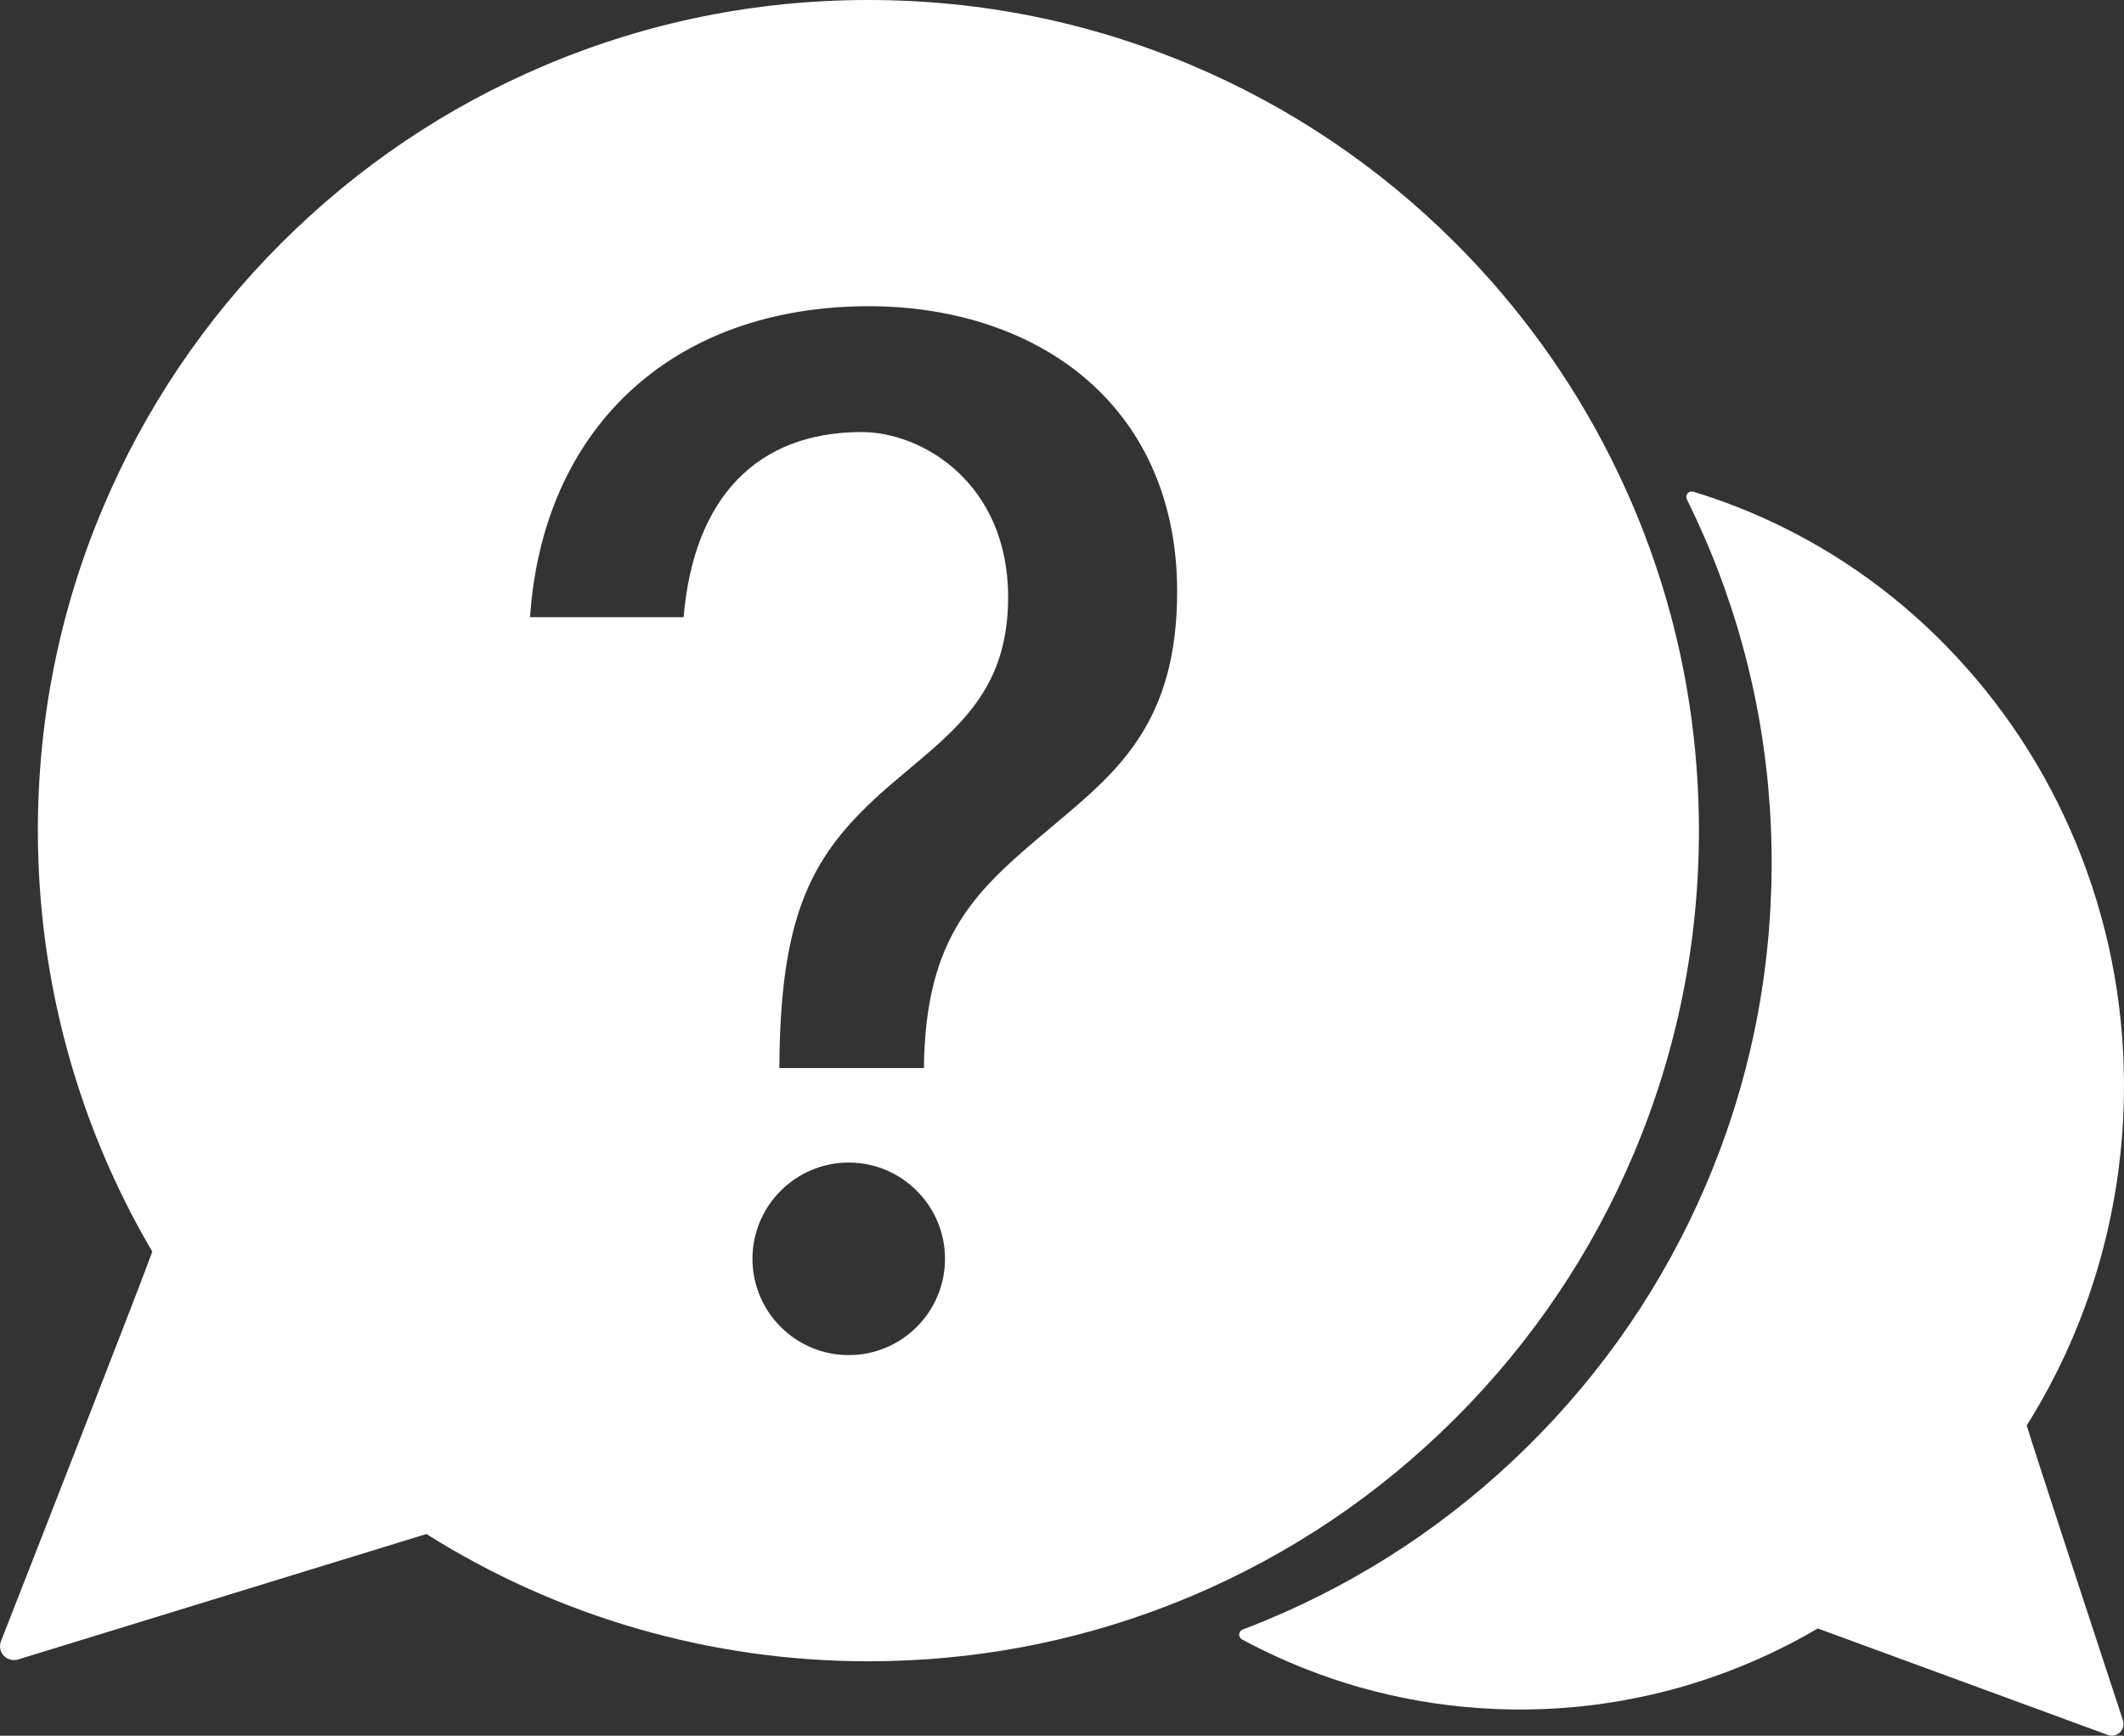 <?xml version="1.0" encoding="UTF-8"?><svg id="a" xmlns="http://www.w3.org/2000/svg" width="979.95" height="800.68" viewBox="0 0 979.95 800.68"><rect x="0" y="0" width="979.95" height="800.68" fill="#333333" stroke="none"/><defs><style>.b{fill:#fff;}</style></defs><path class="b" d="m935.07,657.53c26.88-42.66,42.29-92.15,44.57-143.19,1.73-38.66-3.93-76.48-16.82-112.43-12.45-34.73-31.09-66.26-55.4-93.7-24.31-27.45-53.08-49.43-85.49-65.34-13.12-6.44-26.82-11.84-40.72-16.05-.95-.29-1.99.02-2.63.78-.64.76-.78,1.83-.33,2.72,3.75,7.59,7.22,15.2,10.32,22.64,19.43,46.74,29.13,96.33,28.81,147.38-.31,51.05-10.62,100.52-30.63,147.02-19.33,44.92-46.84,85.19-81.79,119.71-34.94,34.51-75.55,61.53-120.7,80.3-3.46,1.44-7.15,2.9-10.95,4.35-.92.35-1.54,1.2-1.61,2.17-.06.98.45,1.9,1.31,2.37,3.06,1.65,6.14,3.23,9.16,4.72,33.56,16.47,69.59,25.68,107.07,27.35,52.37,2.34,104.02-10.49,149.43-37.12l133.73,49.08c.55.23,1.14.35,1.75.38.08,0,.15,0,.23,0,1.41,0,2.78-.57,3.78-1.59,1.48-1.5,1.95-3.75,1.22-5.73-11.65-35.37-41.28-125.56-44.31-135.83Z"/><path class="b" d="m753.71,532.33c19.98-47.24,30.12-97.42,30.12-149.15s-10.13-101.91-30.12-149.15c-3.18-7.52-6.74-15.21-10.59-22.88-18.36-36.54-42.42-69.82-71.52-98.92-35.19-35.19-76.17-62.82-121.79-82.12C502.56,10.13,452.37,0,400.65,0s-101.91,10.13-149.15,30.11c-45.63,19.3-86.61,46.93-121.8,82.12-35.19,35.19-62.82,76.17-82.12,121.8-19.98,47.24-30.11,97.43-30.11,149.15,0,68.42,18.25,135.54,52.79,194.19-4.19,11.97-51.27,132.41-69.72,179.48-1.02,2.33-.56,5.04,1.18,6.92,1.7,1.83,4.45,2.51,6.8,1.69l188.21-57.82c60.99,38.41,131.48,58.71,203.93,58.71,47.65,0,94.11-8.63,138.09-25.64,3.83-1.48,7.55-2.98,11.06-4.47,45.63-19.3,86.61-46.93,121.79-82.12,35.19-35.18,62.81-76.16,82.12-121.8Zm-268.15-151.22s0,0,0,0l-1.23,1.04c-33.27,28.04-57.43,48.4-58.06,110.55h-66.7c.02-4.62.1-9.06.25-13.32,2.1-62.86,17.5-87.88,49.04-115.63.54-.47,1.07-.94,1.62-1.41,2.99-2.57,5.97-5.07,8.85-7.49,15.36-12.88,29.4-24.67,37.78-41.69.42-.85.82-1.72,1.21-2.59.78-1.76,1.5-3.57,2.16-5.44,2.96-8.43,4.64-18.12,4.64-29.64,0-52.55-39.5-76.18-67.55-76.18-48.39,0-77.5,30.31-82.17,85.41h-70.85c2.88-42.52,18.59-78.32,45.53-103.65,27.69-26.05,66.01-39.81,110.81-39.81,39.92,0,75.81,12.19,101.08,34.31,26.91,23.57,41.13,57.2,41.13,97.28,0,59.95-27.07,82.69-55.73,106.77l-1.8,1.51Zm-93.98,155.17c24.49,0,44.42,19.93,44.42,44.42s-19.92,44.41-44.42,44.41-44.41-19.92-44.41-44.41,19.92-44.42,44.41-44.42Z"/></svg>
